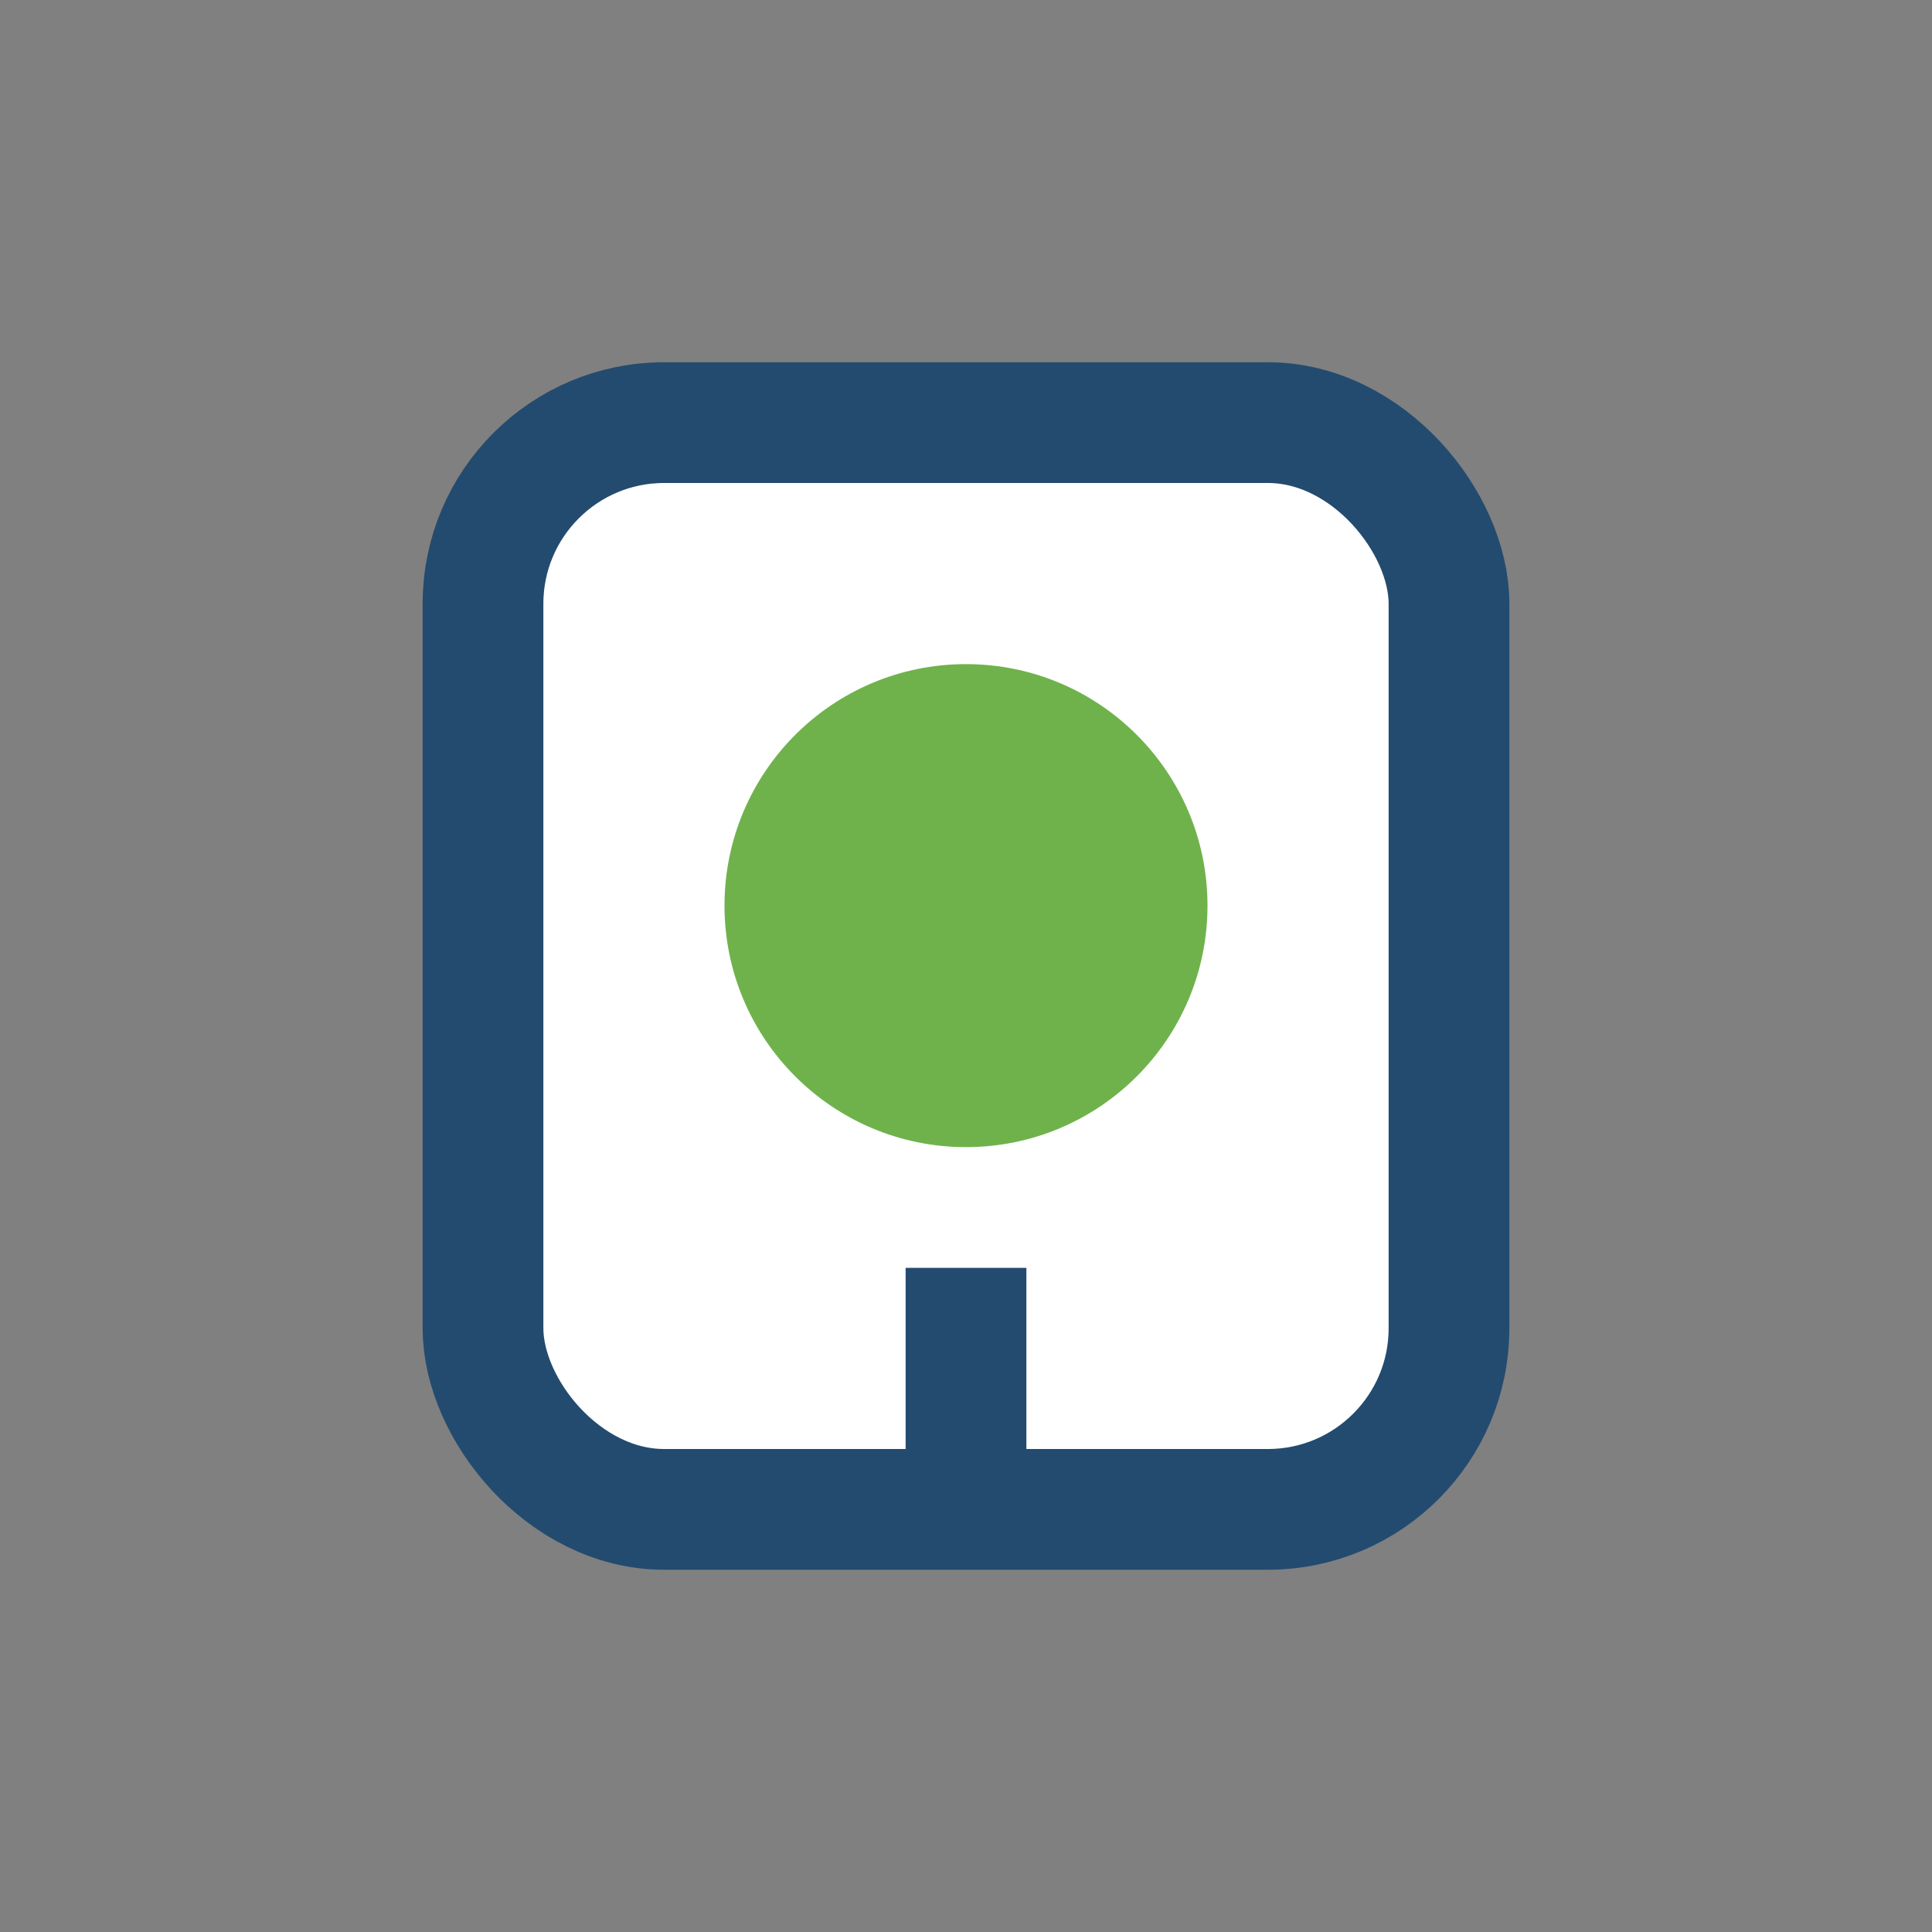 <?xml version="1.0" encoding="UTF-8"?>
<svg xmlns="http://www.w3.org/2000/svg" width="32" height="32" viewBox="0 0 32 32"><rect x="0" y="0" width="32" height="32" fill="#808080" stroke="none"/><rect x="8" y="7" width="16" height="18" rx="3" fill="#fff" stroke="#234B6F" stroke-width="2"/><circle cx="16" cy="15" r="4" fill="#6FB24C"/><path d="M15 21v5l1-2 1 2v-5" fill="#234B6F"/></svg>